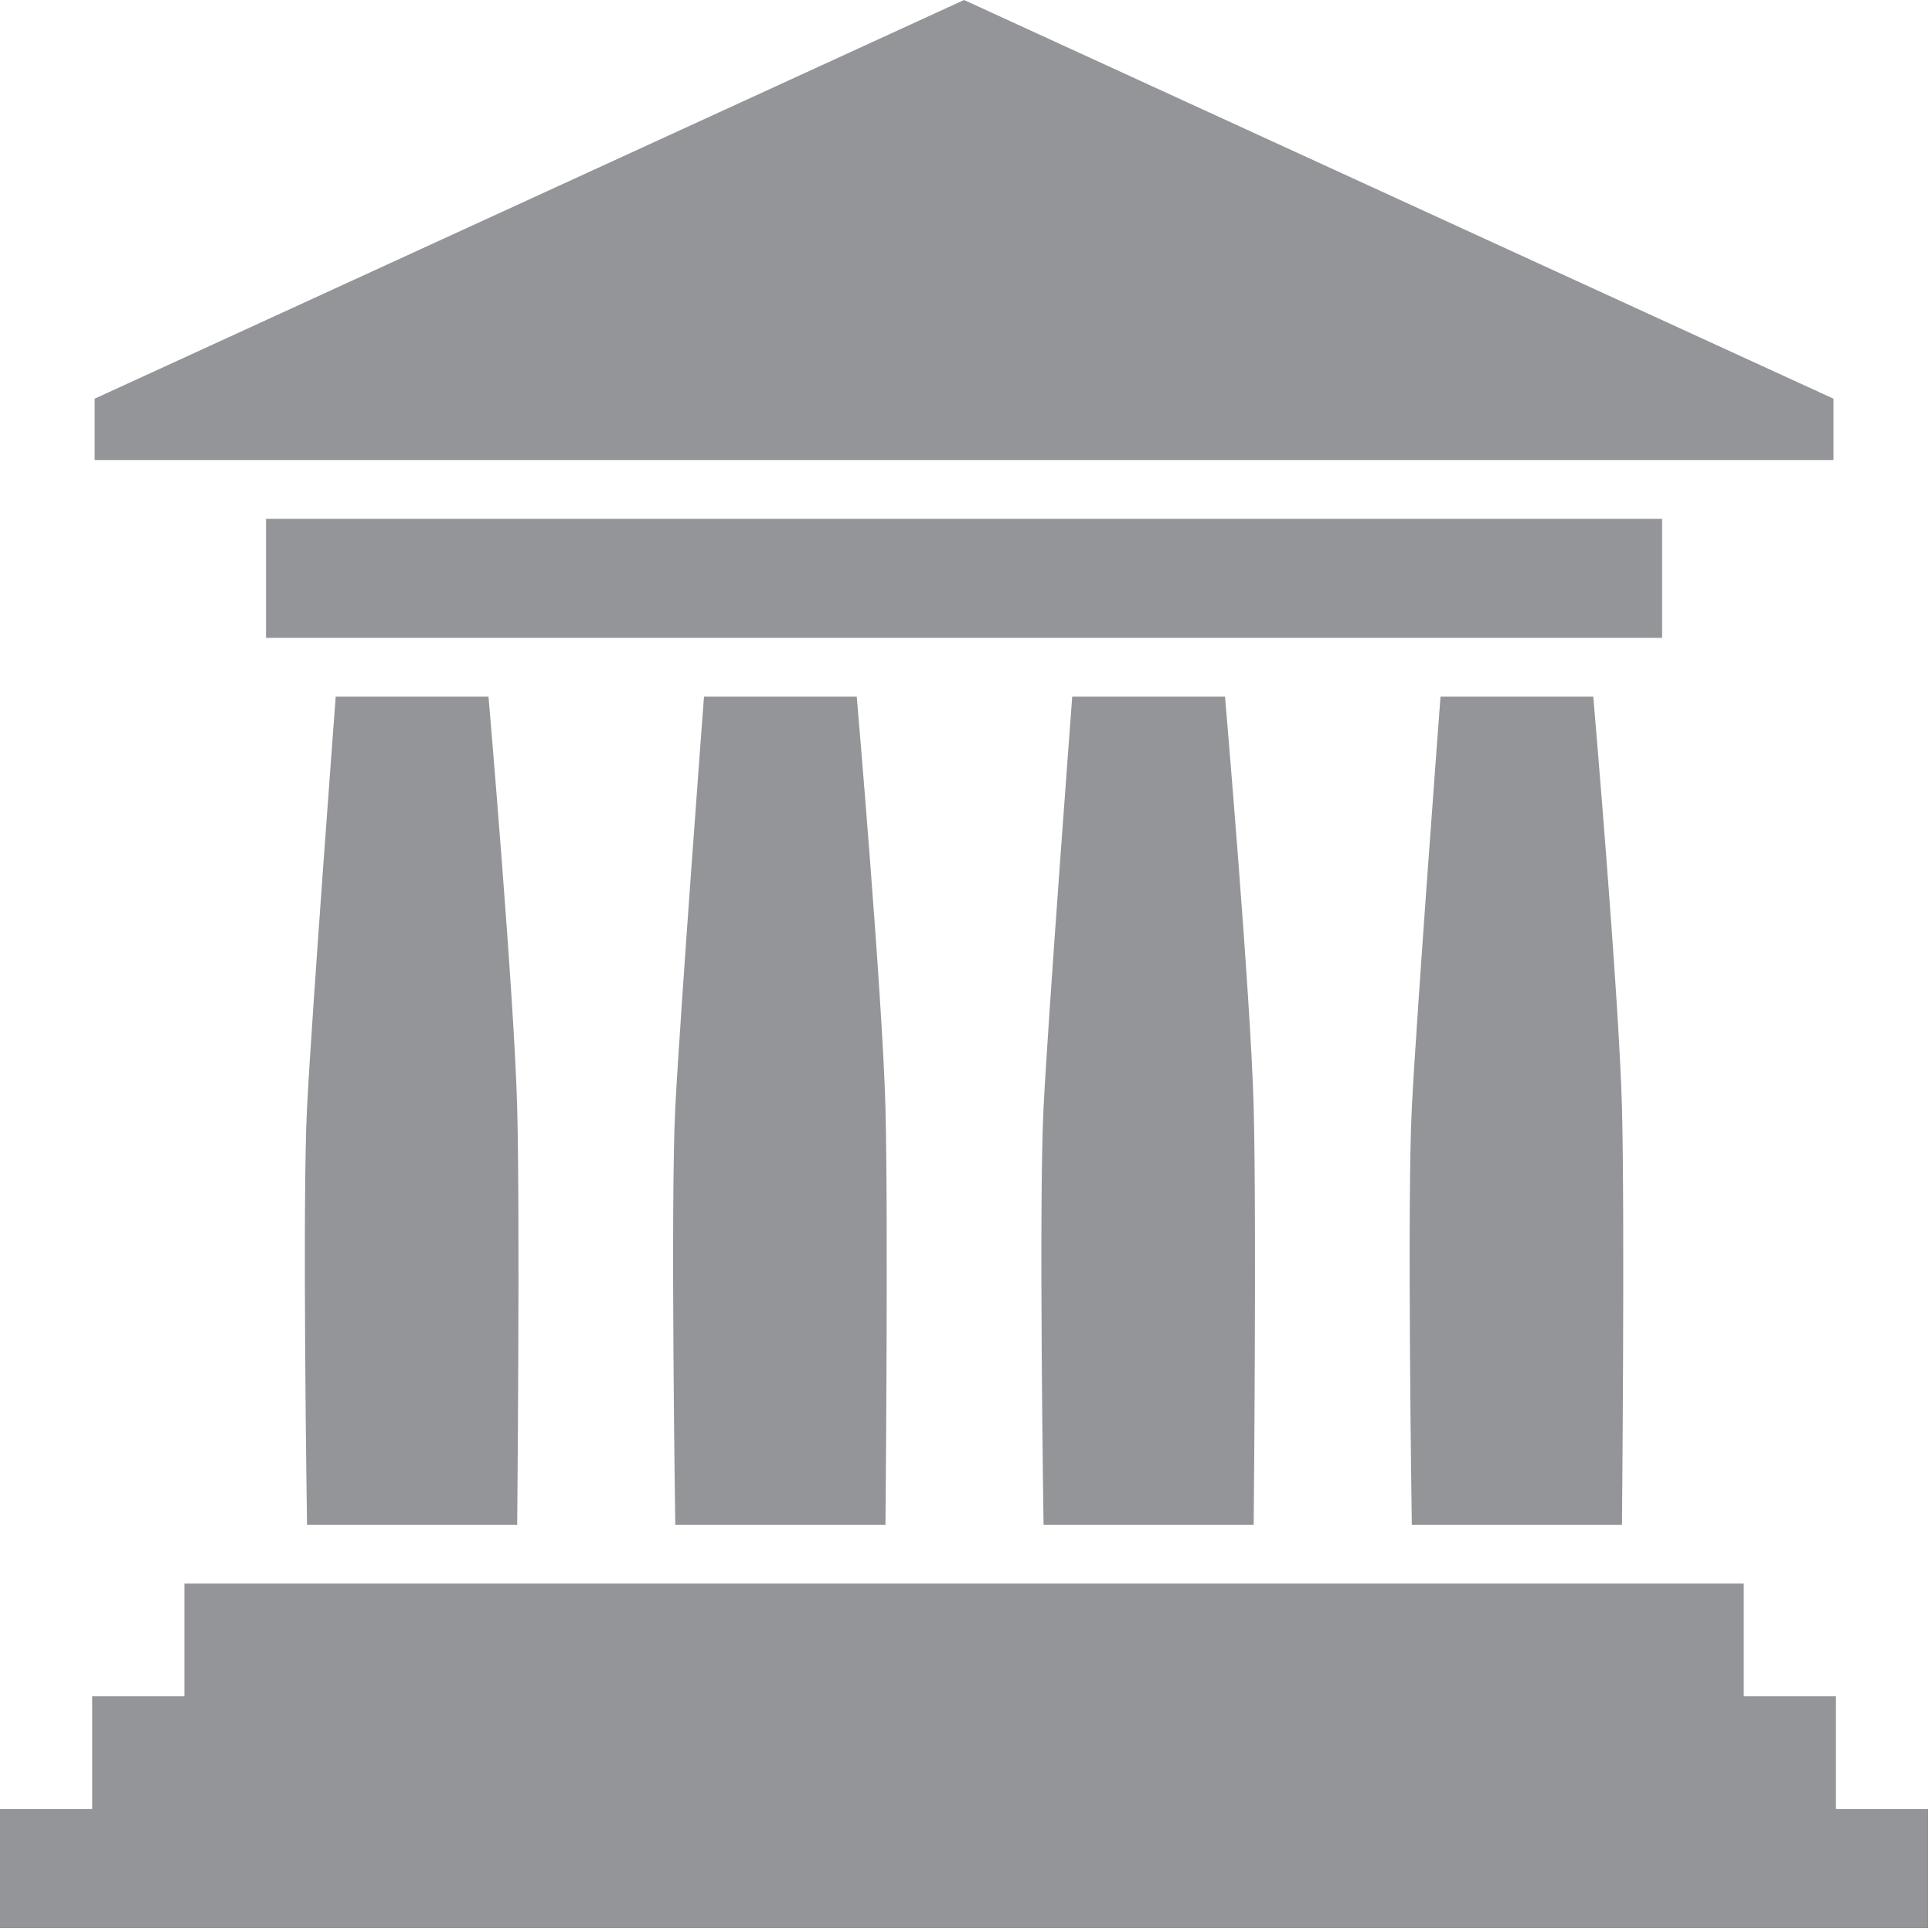 
        <svg xmlns:rdf="http://www.w3.org/1999/02/22-rdf-syntax-ns#" xmlns="http://www.w3.org/2000/svg" xmlns:cc="http://creativecommons.org/ns#" xmlns:xlink="http://www.w3.org/1999/xlink" xmlns:dc="http://purl.org/dc/elements/1.1/" x="0px" y="0px" width="501" height="501" viewBox="0 0 501 501" xml:space="preserve">
            <title>Government 1</title>
            <desc xmlns:ian_image_library="https://ian.umces.edu/media-library/">
                <ian_image_library:title>Government 1</ian_image_library:title>
                <ian_image_library:descr>Government 1</ian_image_library:descr>
                <ian_image_library:scene>
                    <ian_image_library:contains>government, management, bureaucracy</ian_image_library:contains>
                    <ian_image_library:when>2010-04-20</ian_image_library:when>
                </ian_image_library:scene>
            </desc>
            
<defs>
</defs>
<polygon fill="#939598" points="249.995,0 475.445,103.384 475.445,119.294 24.55,119.294 24.55,103.384 "/>
<rect x="68.983" y="134.544" fill="#939598" width="362.028" height="30.865"/>
<polygon fill="#939598" points="476.088,469.13 476.088,439.887 452.184,439.887 452.184,410.64 47.811,410.64 47.811,439.887 
	23.907,439.887 23.907,469.13 0,469.13 0,500 499.995,500 499.995,469.13 "/>
<path fill="#939598" d="M134.115,287.245c0.759,28.912,0,108.149,0,108.149H79.617c0,0-1.271-83.374,0-108.149
	c1.27-24.771,7.441-106.595,7.441-106.595h39.619C126.677,180.65,133.364,258.332,134.115,287.245z"/>
<path fill="#939598" d="M229.614,287.245c0.75,28.912,0,108.149,0,108.149h-54.502c0,0-1.271-83.374,0-108.149
	c1.275-24.771,7.446-106.595,7.446-106.595h39.614C222.172,180.65,228.863,258.332,229.614,287.245z"/>
<path fill="#939598" d="M325.104,287.245c0.76,28.912,0,108.149,0,108.149h-54.493c0,0-1.271-83.374,0-108.149
	c1.266-24.771,7.438-106.595,7.438-106.595h39.618C317.667,180.65,324.354,258.332,325.104,287.245z"/>
<path fill="#939598" d="M420.604,287.245c0.759,28.912,0,108.149,0,108.149H366.11c0,0-1.27-83.374,0-108.149
	c1.267-24.771,7.438-106.595,7.438-106.595h39.618C413.167,180.65,419.854,258.332,420.604,287.245z"/>
</svg>
